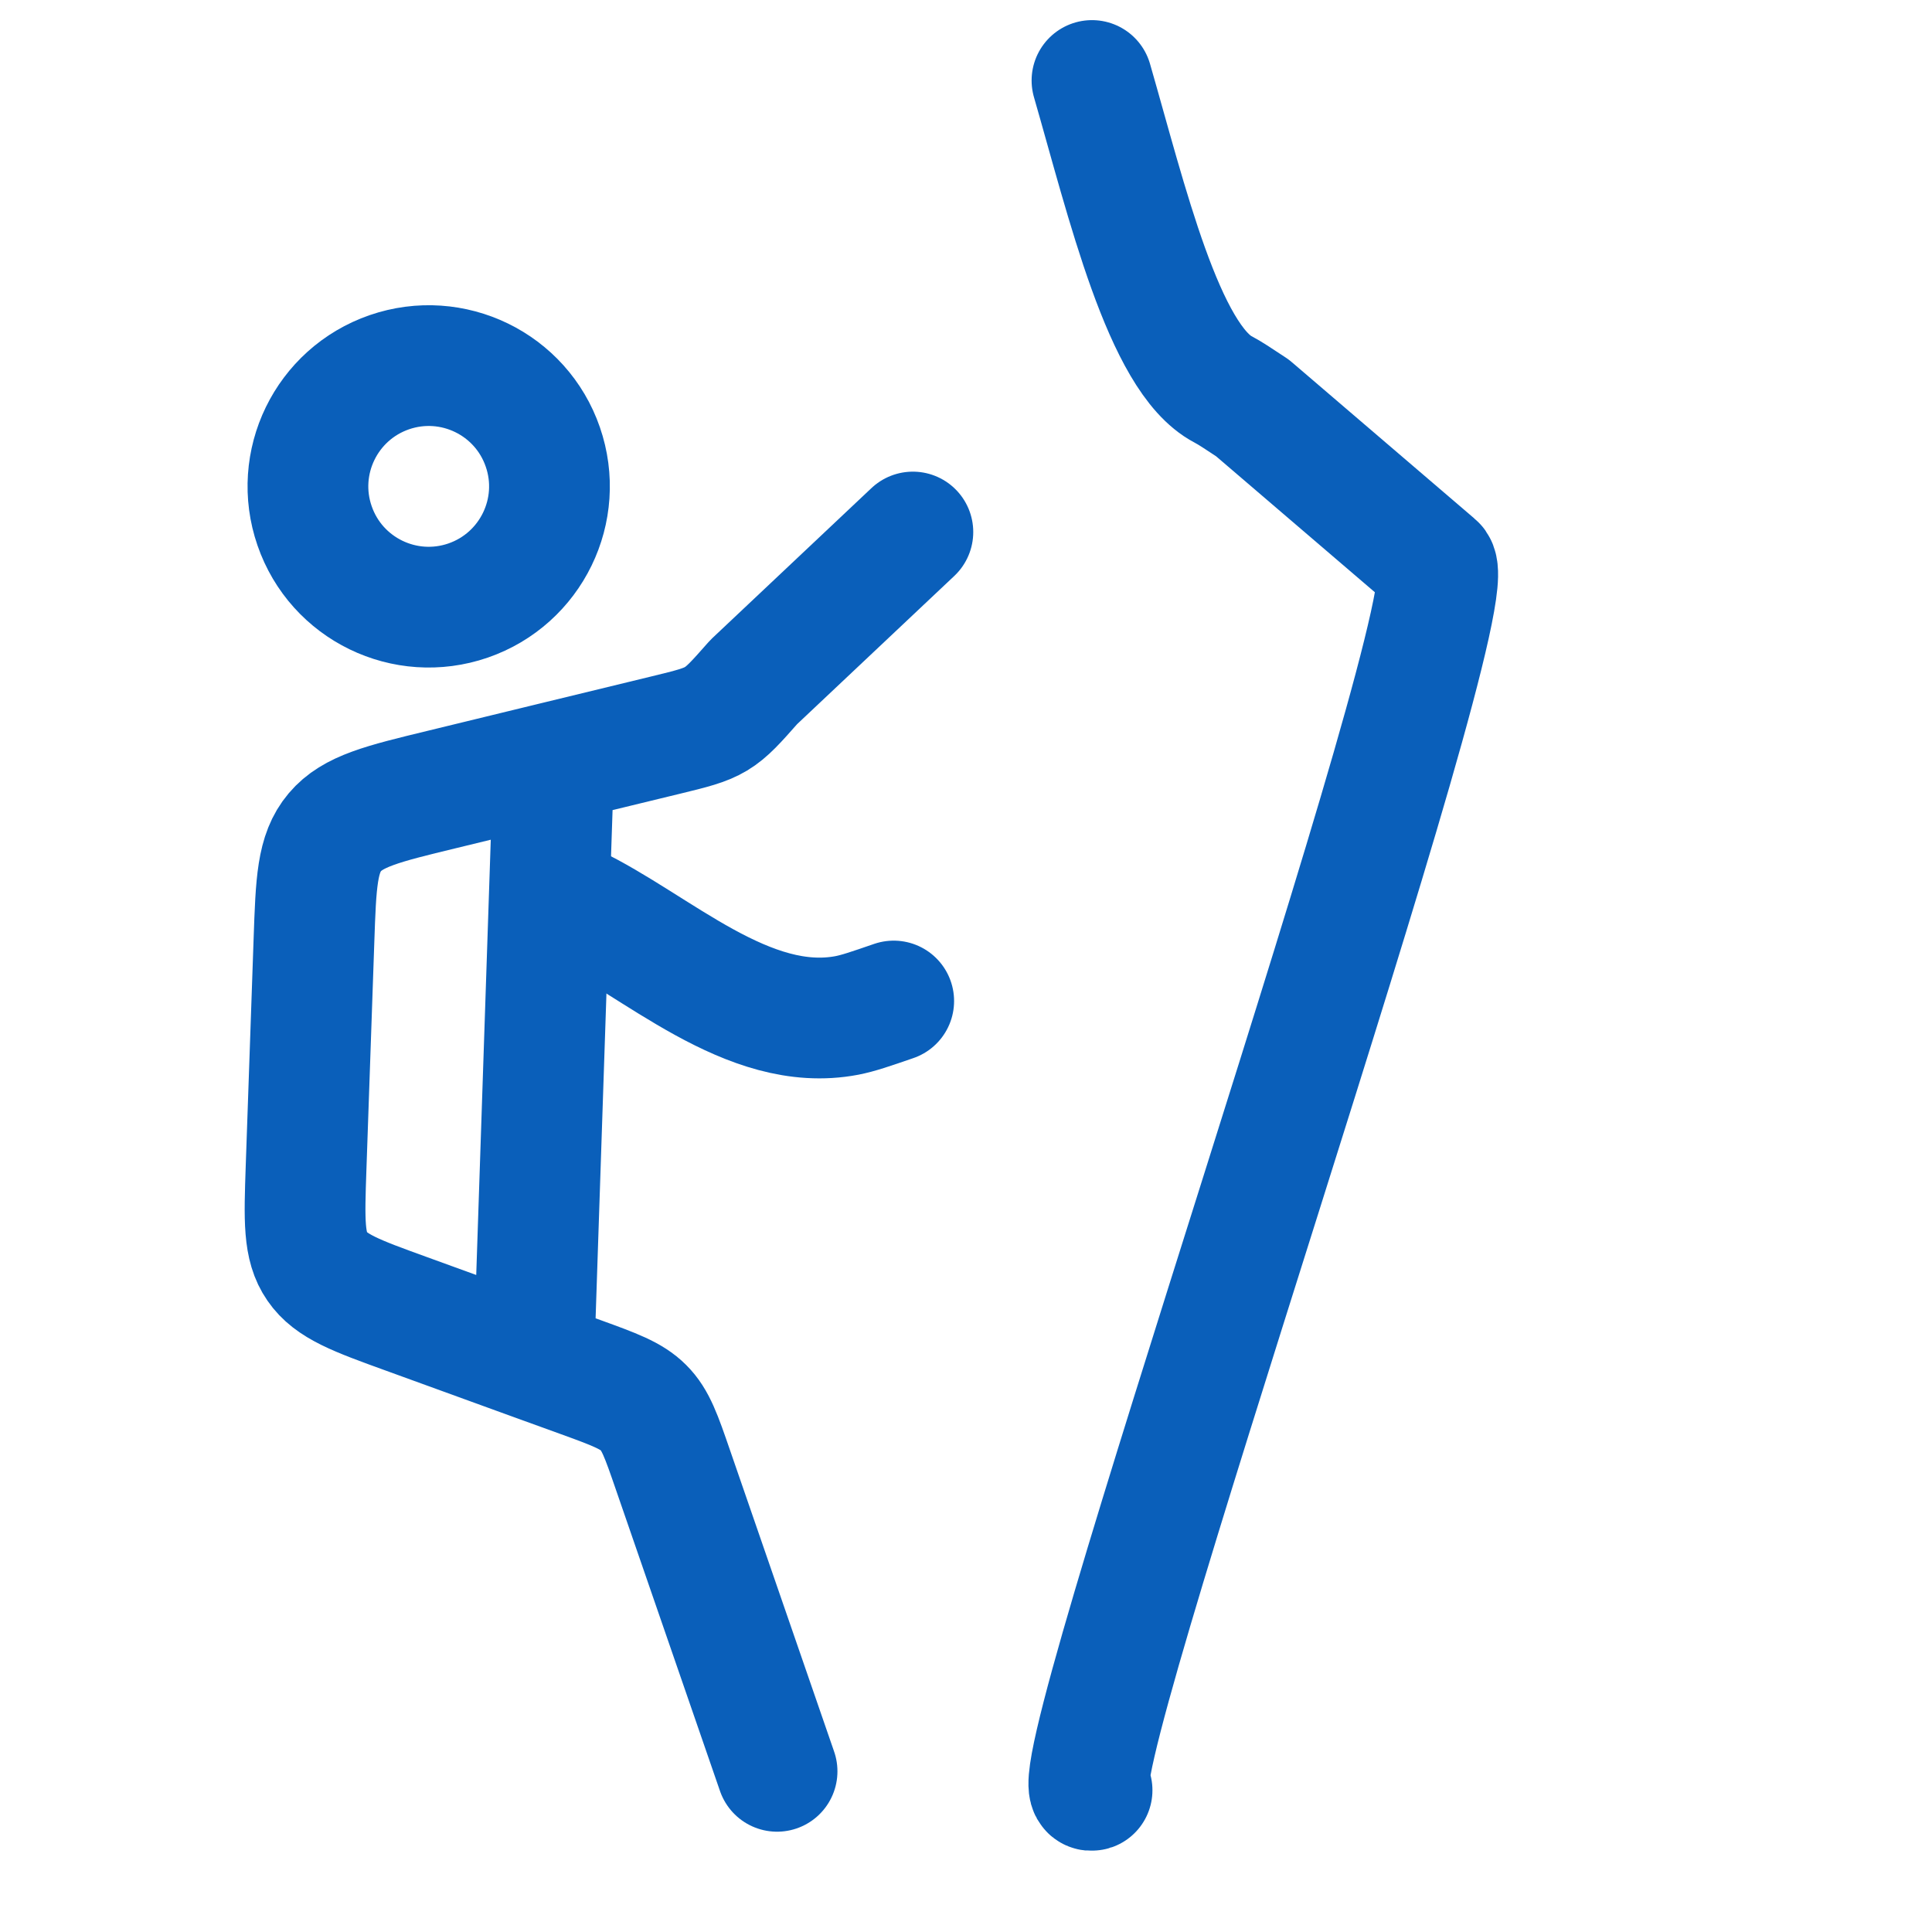 <svg width="24" height="24" viewBox="0 0 24 24" fill="none" xmlns="http://www.w3.org/2000/svg">
<g clip-path="url(#clip0_2930_20608)">
<path d="M6.743 5.552C7.014 6.335 6.598 7.189 5.815 7.46C5.032 7.73 4.178 7.315 3.908 6.532C3.637 5.749 4.053 4.895 4.836 4.624C5.619 4.354 6.473 4.769 6.743 5.552Z" stroke="#0A5FBA" stroke-width="1.5"/>
<path d="M11.34 6.609L9.363 8.473C9.145 8.72 9.036 8.844 8.895 8.929C8.755 9.013 8.592 9.053 8.267 9.132L6.879 9.469M9.653 22.004L8.358 18.255C8.216 17.843 8.145 17.637 7.994 17.487C7.843 17.336 7.632 17.259 7.208 17.105L6.631 16.896M6.879 9.469L5.49 9.807C4.751 9.986 4.381 10.076 4.159 10.339C3.937 10.602 3.925 10.963 3.9 11.687L3.802 14.51C3.78 15.159 3.768 15.484 3.94 15.732C4.111 15.981 4.424 16.095 5.051 16.322L6.631 16.896M6.879 9.469L6.631 16.896" stroke="#0A5FBA" stroke-width="1.5" stroke-linecap="round" stroke-linejoin="round"/>
<path d="M13.566 22.239C13.014 22.43 18.31 7.332 17.829 7.012L15.559 5.068C15.372 4.944 15.278 4.882 15.193 4.837C14.457 4.452 13.998 2.5 13.565 1" stroke="#0A5FBA" stroke-width="1.5" stroke-linecap="round" stroke-linejoin="round"/>
<path d="M11.102 12.435C10.809 12.536 10.663 12.586 10.521 12.614C9.29 12.848 8.161 11.738 7.121 11.241" stroke="#0A5FBA" stroke-width="1.5" stroke-linecap="round" stroke-linejoin="round"/>
</g>
<defs>
<clipPath id="clip0_2930_20608">
<rect width="24" height="24" fill="white"/>
</clipPath>
</defs>
</svg>
